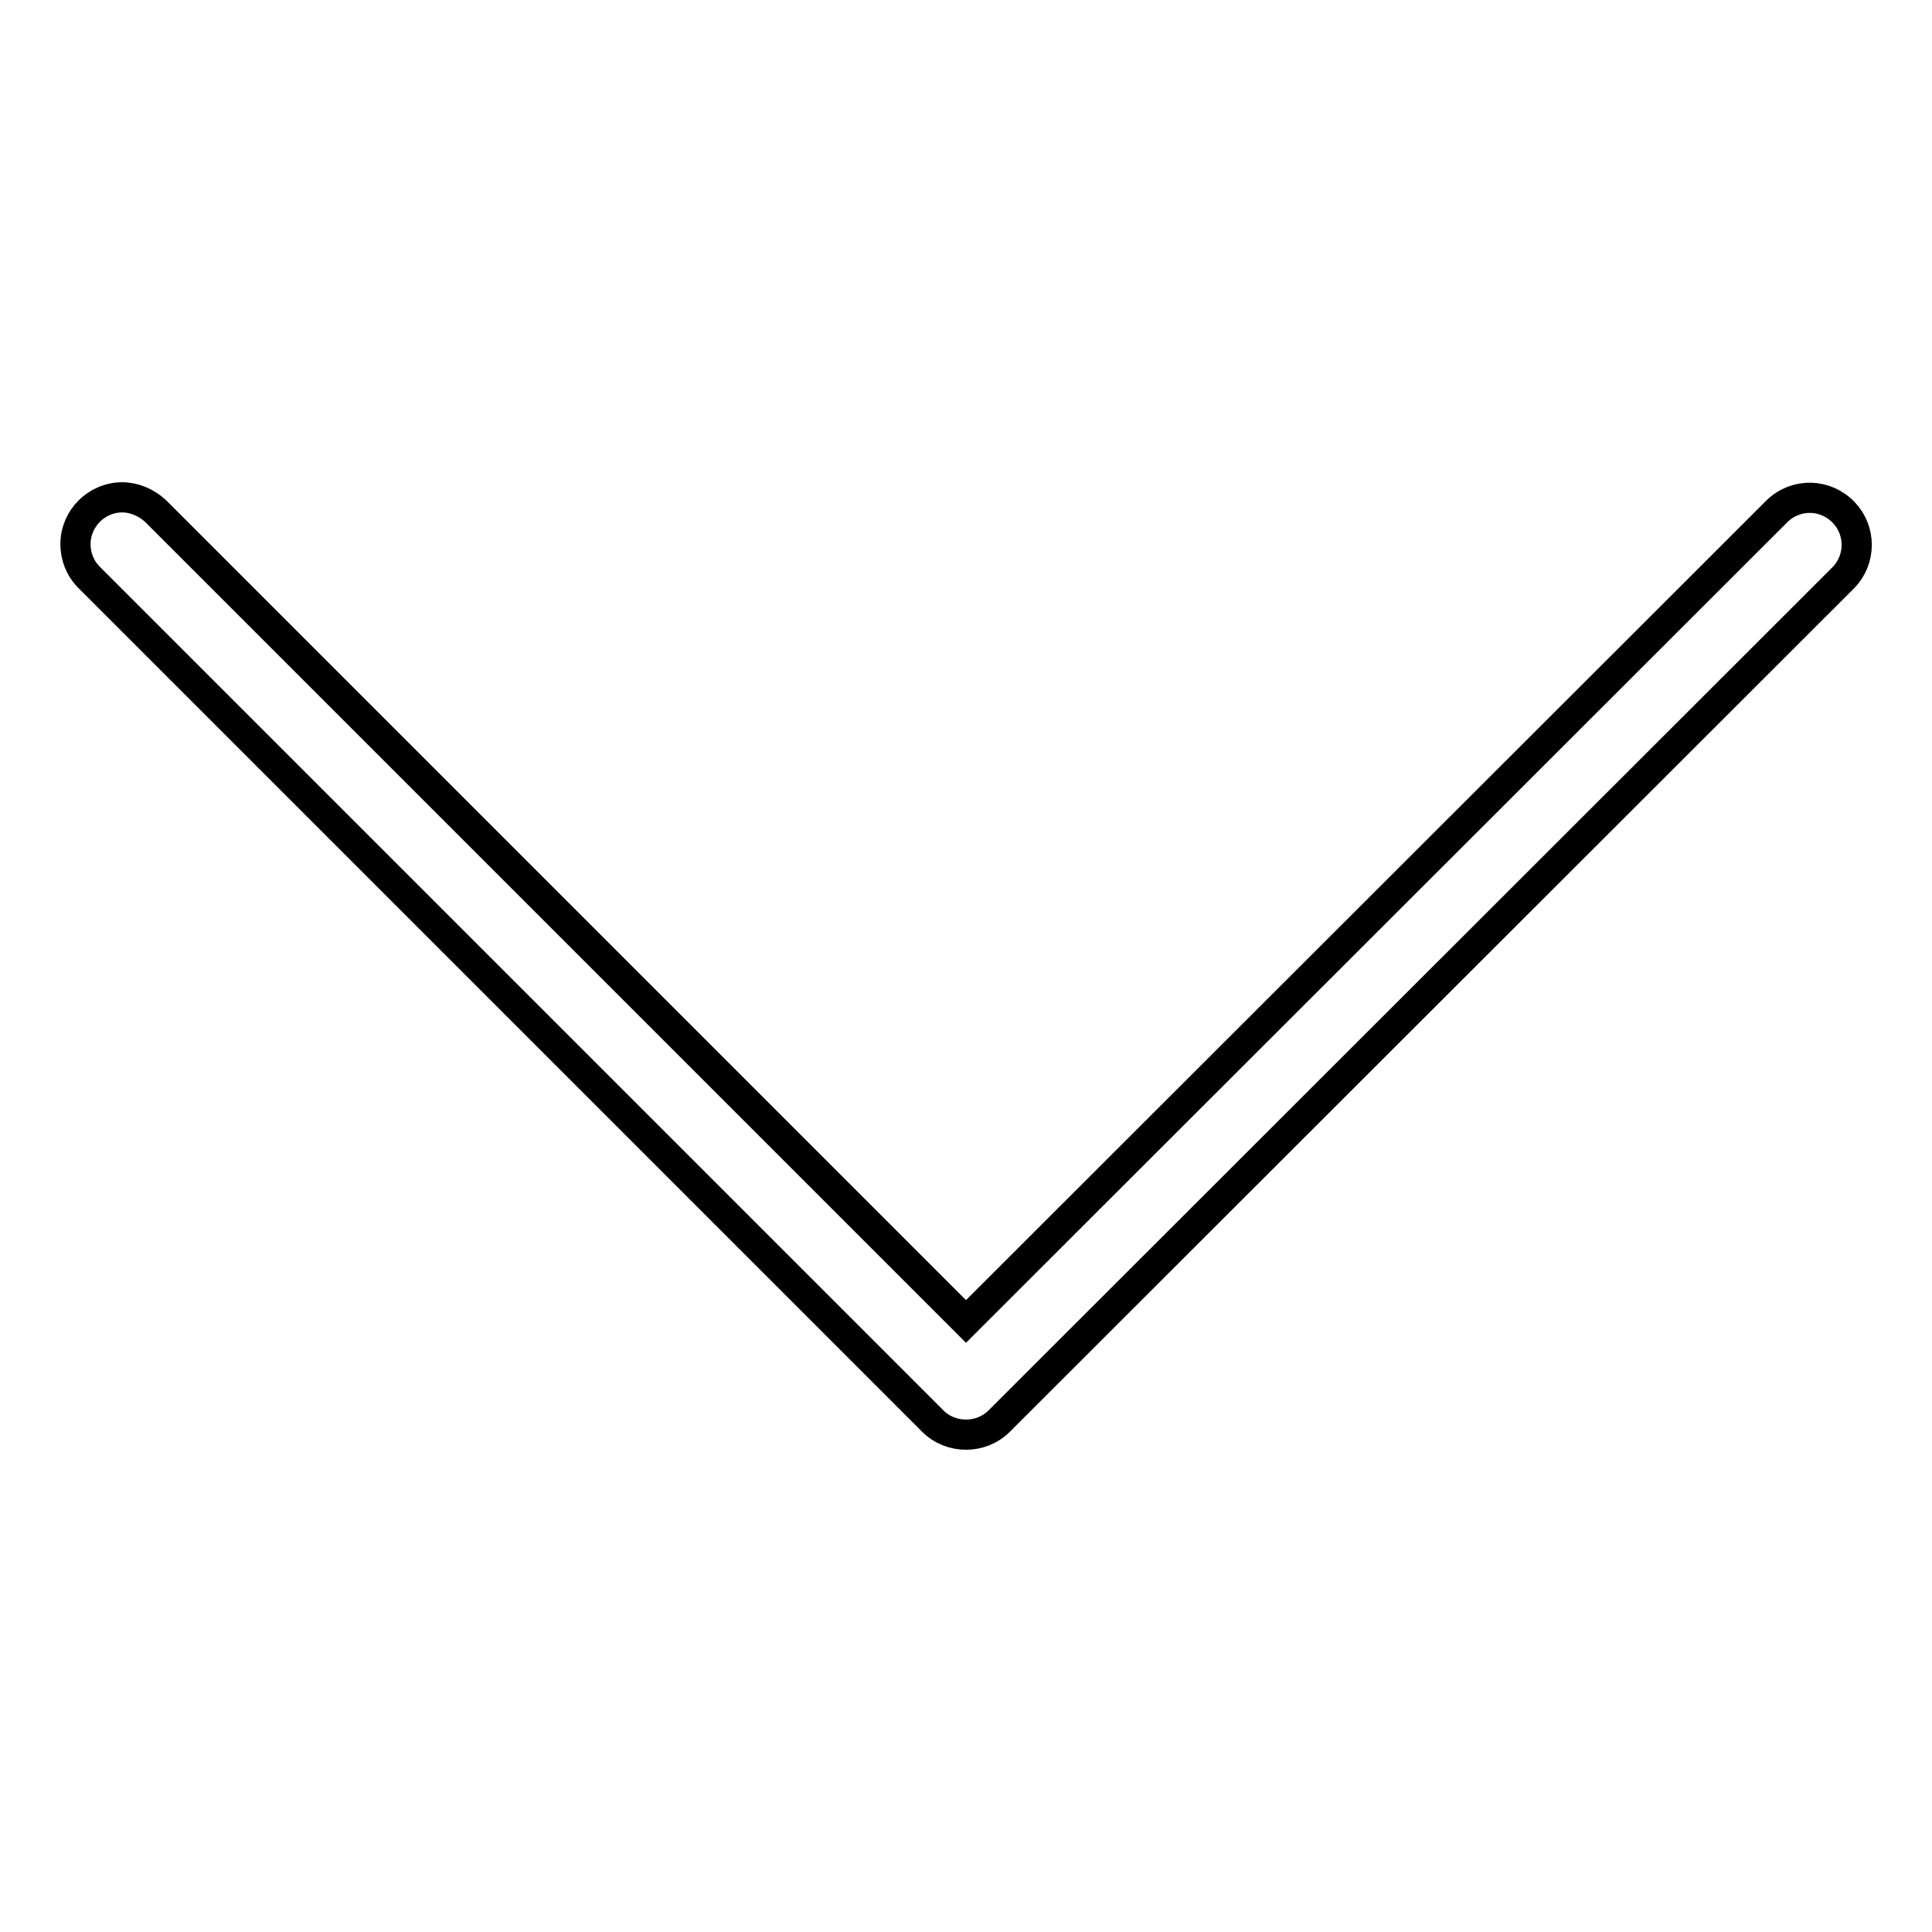 <?xml version="1.0" encoding="utf-8"?>
<!-- Svg Vector Icons : http://www.onlinewebfonts.com/icon -->
<!DOCTYPE svg PUBLIC "-//W3C//DTD SVG 1.1//EN" "http://www.w3.org/Graphics/SVG/1.1/DTD/svg11.dtd">
<svg version="1.1" xmlns="http://www.w3.org/2000/svg" xmlns:xlink="http://www.w3.org/1999/xlink" x="0px" y="0px" viewBox="0 0 256 256" enable-background="new 0 0 256 256" xml:space="preserve">
<g> <path stroke-width="4" fill-opacity="0" stroke="#000000"  d="M10,72.1c0-3.4,2.8-6.2,6.2-6.2c1.6,0,3.2,0.7,4.4,1.8L128,175.1L235.5,67.7c2.5-2.4,6.4-2.3,8.8,0.2 c2.3,2.4,2.3,6.2,0,8.6L132.4,188.3c-2.4,2.4-6.4,2.4-8.8,0L11.8,76.5C10.6,75.3,10,73.7,10,72.1L10,72.1z"/></g>
</svg>